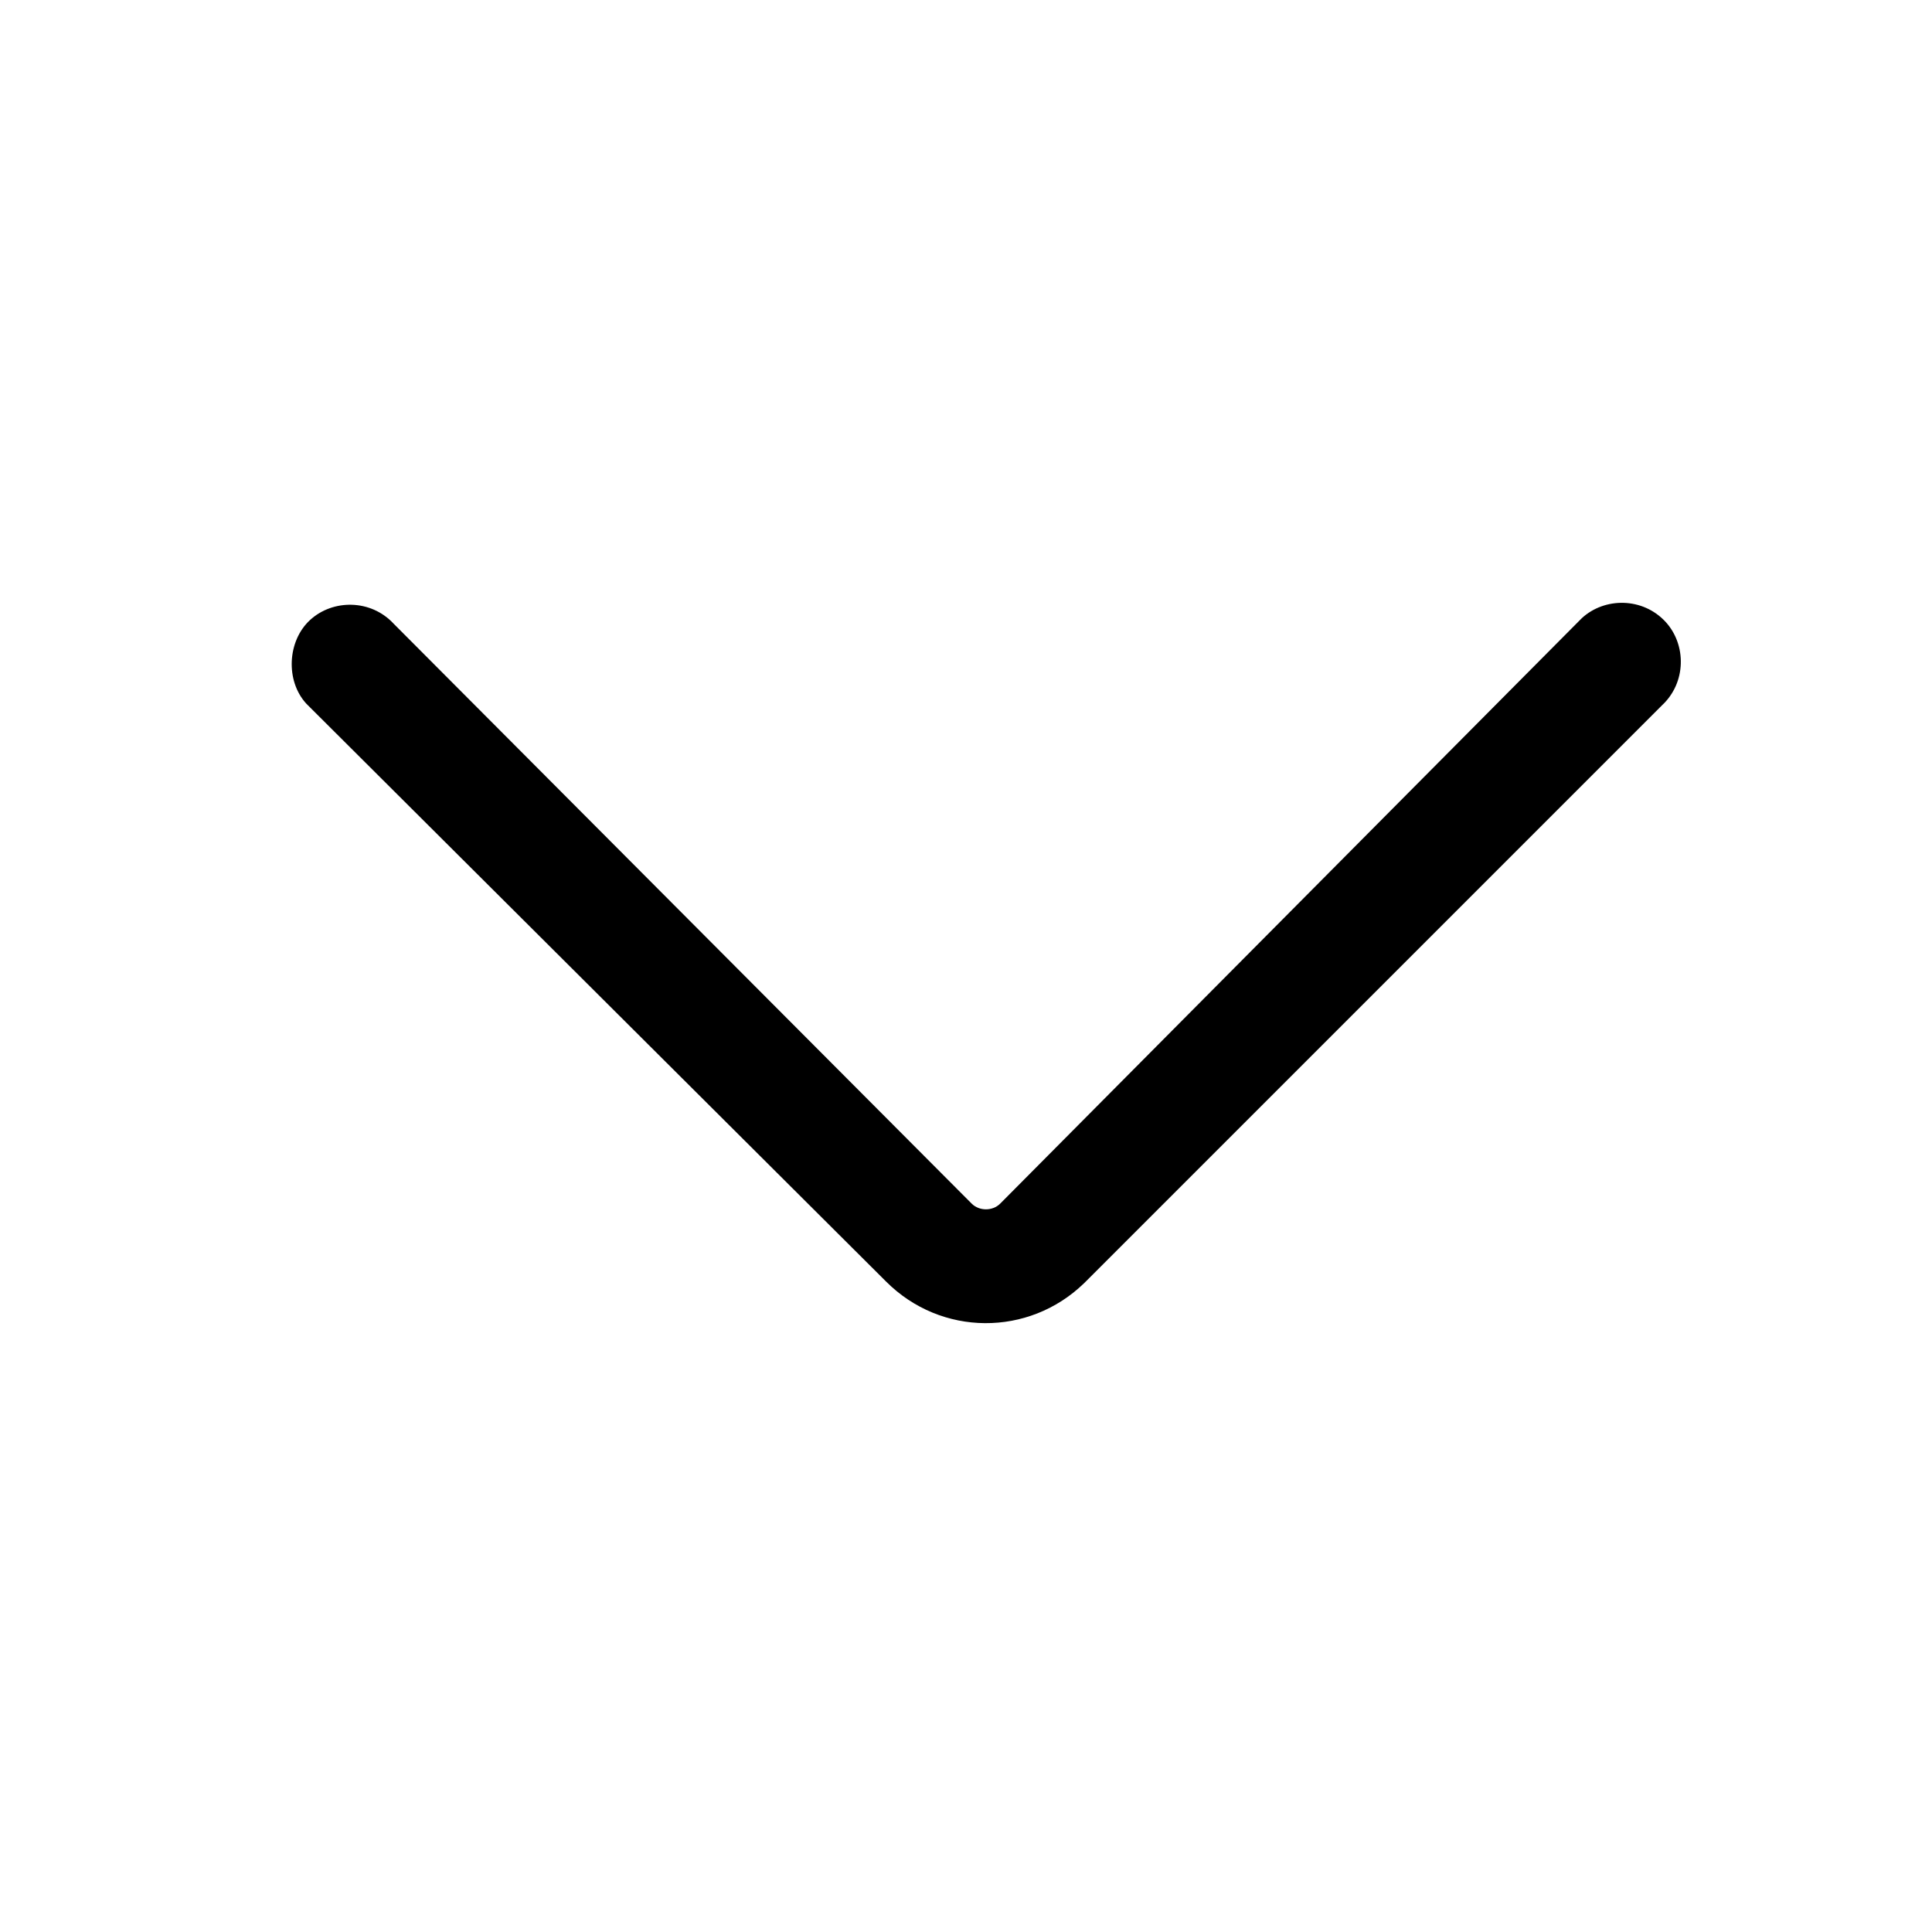 <?xml version="1.0" encoding="UTF-8"?>
<!-- Uploaded to: ICON Repo, www.svgrepo.com, Generator: ICON Repo Mixer Tools -->
<svg fill="#000000" width="800px" height="800px" version="1.1" viewBox="144 144 512 512" xmlns="http://www.w3.org/2000/svg">
 <path d="m431.23 484.13 153.16-153.16c6.551-6.047 6.551-16.121 1.008-22.168-6.047-6.551-16.121-6.551-22.168-1.008l-1.008 1.008-153.16 154.17c-2.016 2.016-5.543 2.016-7.559 0l-153.16-153.66c-6.047-6.551-16.121-6.551-22.168-1.008-6.047 5.543-6.551 16.121-1.008 22.168 0.504 0.504 0.504 0.504 1.008 1.008l152.65 152.15c14.613 14.609 37.789 14.609 52.398 0.5z"/>
</svg>